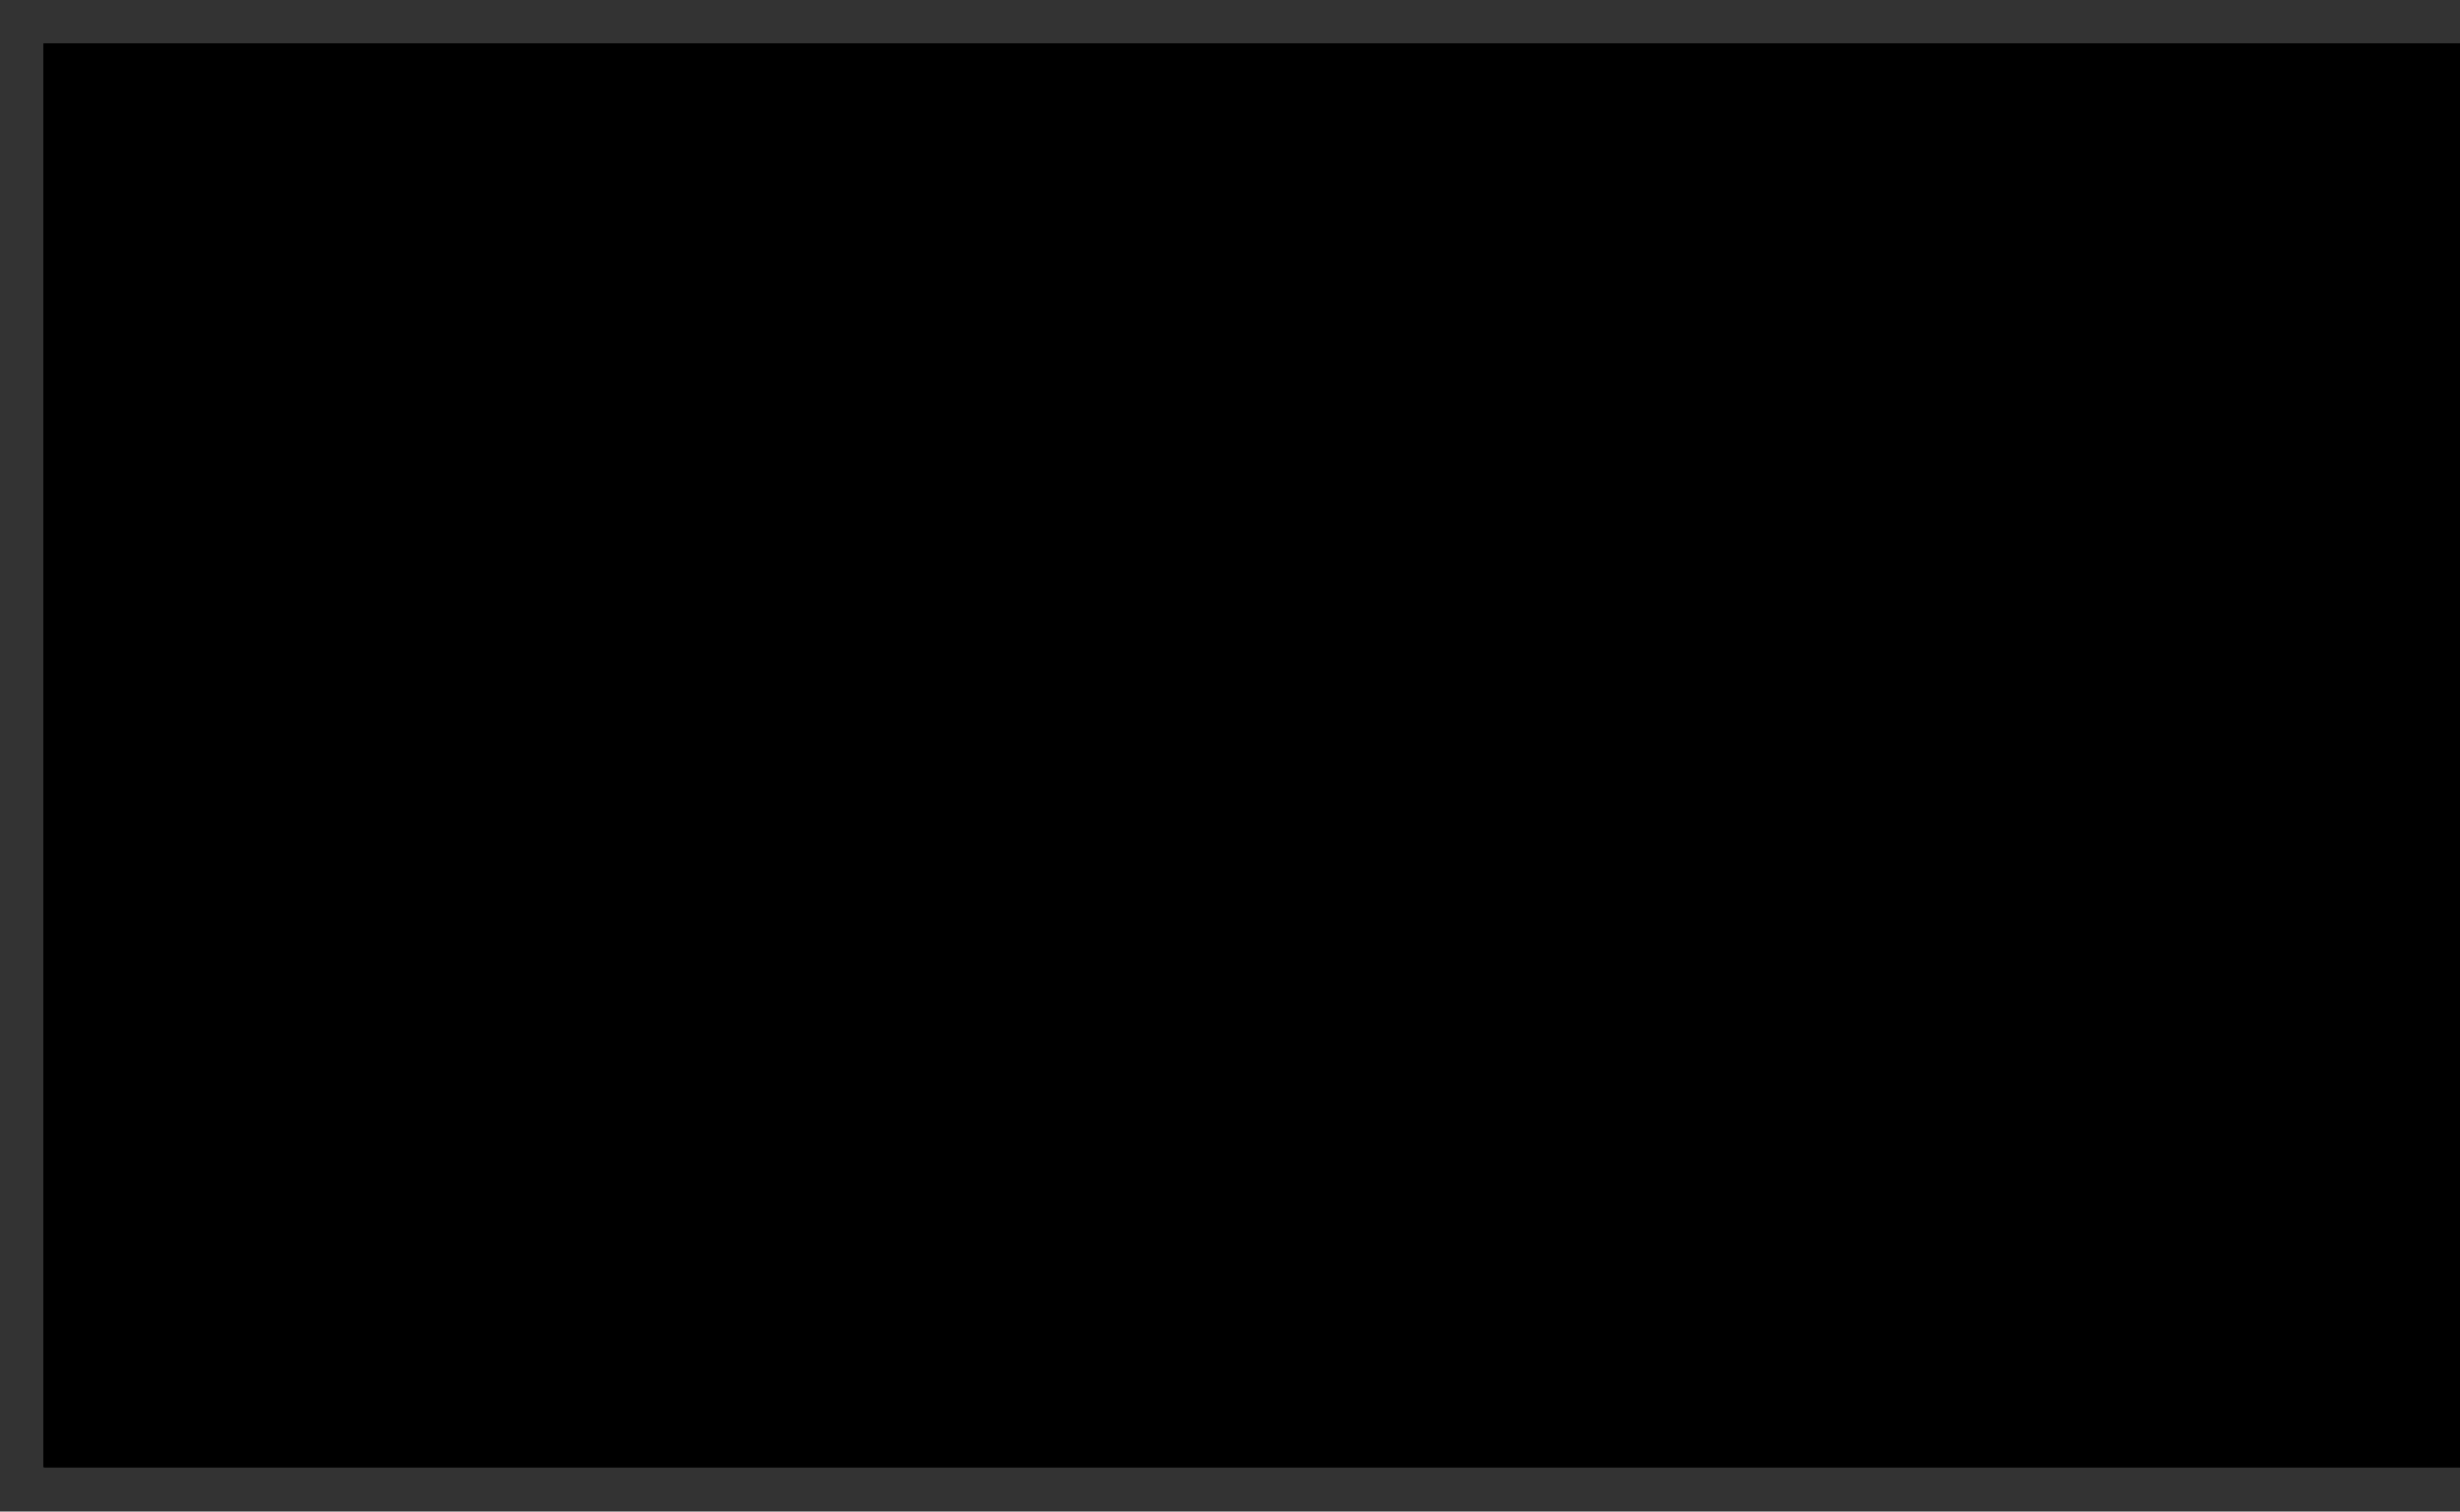<?xml version="1.0" encoding="UTF-8"?>
<!DOCTYPE svg PUBLIC '-//W3C//DTD SVG 1.0//EN'
          'http://www.w3.org/TR/2001/REC-SVG-20010904/DTD/svg10.dtd'>
<svg height="172.09" stroke="#000" stroke-linecap="square" stroke-miterlimit="10" width="280" xmlns="http://www.w3.org/2000/svg" xmlns:xlink="http://www.w3.org/1999/xlink"
><rect width="100%" height="100%" fill="#333333" stroke="none"/><defs
  ><clipPath id="a"
    ><path d="M5 5V167H280V5Z"
    /></clipPath
    ><clipPath clip-path="url(#a)" id="d"
    ><path d="M5 167H569V5H5Z"
    /></clipPath
    ><clipPath id="b"
    ><path d="M5 5V167H280V5Z"
    /></clipPath
    ><clipPath clip-path="url(#b)" id="c"
    ><path d="M5 167H569V5H5Z"
    /></clipPath
    ><clipPath clip-path="url(#c)" id="f"
    ><path d="M5 4.91H275V167.09H5Z"
    /></clipPath
  ></defs
  ><g
  ><defs
    ><radialGradient cx="0" cy="0" fx="0" fy="0" gradientTransform="scale(1152.876 411.186) rotate(-90 .018 .196)" gradientUnits="userSpaceOnUse" id="e" r=".5" spreadMethod="pad"
      ><stop offset="0%" stop-color="#fff"
        /><stop offset="49%" stop-color="#fff"
        /><stop offset="98%" stop-color="#668B9A"
        /><stop offset="100%" stop-color="#668B9A"
      /></radialGradient
    ></defs
    ><g fill="#fff" stroke="none"
    ><path clip-path="url(#d)" d="M5 167H275V5H5Z" fill-rule="evenodd"
      /><path d="M5 167V5H275V167Z" fill="url(#e)"
      /><path clip-path="url(#f)" d="M51.2 123.77h95.28v-.48H51.2Z" fill="#C6C8CA" fill-rule="evenodd"
      /><path clip-path="url(#f)" d="M51.2 91.61h95.28v-.48H51.2Z" fill="#C6C8CA" fill-rule="evenodd"
      /><path clip-path="url(#f)" d="M51.2 59.45h95.28v-.48H51.2Z" fill="#C6C8CA" fill-rule="evenodd"
      /><path clip-path="url(#f)" d="M256.7 9.13c20.91 37.15 27.16 90.51-14.06 103.56-5.73 1.84-11.63 2.82-18.98 2.09-12.82-1.27-14.84-4.55-20.03-5.34-1.69 9.15 3.13 17.43 9.07 22.35 16.93 14.02 54.51 10.59 70.46-14.75 17.4-27.64 3.89-67.94-14.33-93.15-2.86-3.37-8.66-12.92-13.07-16.43.4.49.53 1.17.93 1.66" fill="#8DCEA9" fill-rule="evenodd"
      /><path clip-path="url(#f)" d="M224.26 65.69c-8.33 8.81-19.21 21.26-12.61 34.08 5.56 10.8 56.26 15.13 58.91-37.8.34-6.87-.85-17.19-2.31-23.26-3.08-12.84-6.24-20.13-12.48-31.24-2.32 7.73-.4 16.58-7.95 29.96-6.15 10.9-15.09 19.32-23.55 28.27" fill="#090F10" fill-rule="evenodd"
      /><path clip-path="url(#f)" d="M289.43 55.78c12.84 30.56 10.91 67.77-19.99 86.03-14.79 8.74-27.91 11.23-49.05 7.44 1.95 4.35 12.74 9.84 18.15 11.8 19.17 6.93 39.55 3.25 55.15-8.56 9.64-7.29 16.51-18.12 19.06-30.01 3.75-17.52-.05-35.4-6.52-50.96-4.39-8.86-8.16-17.8-14.15-25.55-7.77-10.59-26.29-31-36.32-38.51 14.06 13.95 25.83 29.66 33.67 48.32" fill="#00A6B7" fill-rule="evenodd"
      /><path clip-path="url(#f)" d="M43.24 151h.48v-22.6h-.48Z" fill="#C6C8CA" fill-rule="evenodd"
      /><path clip-path="url(#f)" d="M45.88 123.34H43.72v-2.16h-.48v2.16H41.08v.48h2.16v2.16h.48v-2.16h2.16Z" fill="#233D4D" fill-rule="evenodd"
      /><path clip-path="url(#f)" d="M17.8 123.83H38.68v-.48H17.8Z" fill="#C6C8CA" fill-rule="evenodd"
      /><path clip-path="url(#f)" d="M43.24 118.78h.48V96.17h-.48Z" fill="#C6C8CA" fill-rule="evenodd"
      /><path clip-path="url(#f)" d="M45.88 91.12H43.72V88.96h-.48v2.16H41.08v.48h2.16v2.16h.48V91.61h2.16Z" fill="#233D4D" fill-rule="evenodd"
      /><path clip-path="url(#f)" d="M17.8 91.61H38.68v-.48H17.8Z" fill="#C6C8CA" fill-rule="evenodd"
      /><path clip-path="url(#f)" d="M43.24 86.56h.48V63.96h-.48Z" fill="#C6C8CA" fill-rule="evenodd"
      /><path clip-path="url(#f)" d="M45.88 58.91H43.72V56.74h-.48v2.16H41.08v.48h2.16v2.16h.48V59.39h2.16Z" fill="#233D4D" fill-rule="evenodd"
      /><path clip-path="url(#f)" d="M17.8 59.39H38.68v-.48H17.8Z" fill="#C6C8CA" fill-rule="evenodd"
      /><path clip-path="url(#f)" d="M43.24 54.34h.48V31.73h-.48Z" fill="#C6C8CA" fill-rule="evenodd"
      /><path clip-path="url(#f)" d="M28.36 135.13l-4.8 3.81v1.55l4.8-3.81 4.8 3.81v-1.55Zm-3.6 5.22v3.68h2.4v-2.45h2.4v2.45h2.4v-3.68l-3.6-2.76Z" fill="#233D4D" fill-rule="evenodd"
      /><path clip-path="url(#f)" d="M32.03 109.14H30.9c.09-.41.14-.84.16-1.28h1.28c-.03.44-.14.87-.31 1.28Zm-.9 1.34c-.34.34-.72.61-1.15.82.31-.41.57-.93.75-1.52h.96c-.16.25-.35.49-.56.7Zm-2.19.96c-.14.1-.29.17-.43.21v-1.88h1.55c-.11.3-.24.58-.39.83-.22.36-.47.65-.74.84Zm-.43-3.59h1.91c-.02.44-.08.87-.17 1.28H28.51Zm0-1.92h1.74c.1.41.15.84.17 1.28H28.51Zm0-2.52c.15.04.29.11.43.21.27.19.52.48.74.84.15.25.28.53.39.83l-1.55 0Zm2.62 1.17c.21.22.4.45.56.7h-.96c-.19-.59-.44-1.11-.75-1.52.43.2.81.48 1.15.82Zm1.21 2.63H31.06c-.02-.45-.07-.88-.16-1.28h1.13c.17.41.27.84.31 1.28Zm-4.47-1.93H26.31c.11-.3.24-.58.39-.83.22-.36.47-.65.74-.84.14-.1.29-.17.43-.21Zm0 1.93H25.95c.02-.44.08-.87.17-1.28h1.74Zm0 1.93H26.12c-.1-.41-.15-.84-.17-1.28h1.91Zm0 2.52c-.15-.04-.29-.11-.43-.21-.27-.19-.52-.48-.74-.84-.15-.25-.28-.53-.39-.83h1.55Zm-2.62-1.18c-.22-.22-.4-.45-.57-.7h.96c.19.59.44 1.11.75 1.52-.43-.2-.81-.48-1.15-.82Zm-1.21-2.63h1.28c.02.45.07.88.16 1.28H24.34c-.17-.41-.27-.84-.31-1.28Zm.31-1.92h1.13c-.09.41-.14.84-.16 1.28H24.04c.03-.44.14-.87.31-1.28Zm.9-1.35c.34-.34.72-.61 1.15-.82-.31.41-.57.93-.75 1.52h-.96c.16-.25.35-.49.57-.7Zm2.94-1.86c-2.65 0-4.8 2.16-4.8 4.81s2.15 4.81 4.8 4.81 4.8-2.15 4.8-4.81-2.15-4.81-4.8-4.81" fill="#233D4D" fill-rule="evenodd"
      /><path clip-path="url(#f)" d="M30.69 73.68v.24c0 .38.12.67.37.85s.63.28 1.14.28c.36 0 .61-.06.75-.18s.2-.34.2-.67v-.25c-.28.09-.57.13-.9.13-.56 0-1.08-.13-1.57-.4Zm-.98 1.62h-.63v-.45h.63Zm0 .77h-.63v-.45h.63Zm0 .77h-.63v-.45h.63ZM28.64 75.3h-.63v-.45h.63Zm0 .77h-.63v-.45h.63Zm0 .77h-.63v-.45h.63ZM27.56 75.3h-.63v-.45h.63Zm0 .77h-.63v-.45h.63Zm0 .77h-.63v-.45h.63Zm4.04-.37l-1.35-2.2V73.3H29.11V74H27.6V73.3H26.46v.98l-1.32 2.18c-.34.56-.51 1.1-.51 1.62v1.22h7.46V78.07c0-.33-.03-.6-.09-.81s-.19-.47-.39-.79ZM26.02 73.9v-.19c-.49.28-1 .42-1.52.42-.28 0-.59-.06-.94-.17v.23c0 .36.07.6.2.72s.39.19.77.19c.52 0 .9-.09 1.14-.28s.36-.49.36-.91Zm0-.5V73.3c0-.52.79-.77 2.37-.77 1.53 0 2.3.26 2.3.77v.11c.55.27 1.07.4 1.57.4.29 0 .59-.03.89-.1-.1-.6-.29-1.14-.56-1.61-.64-.25-1.31-.43-2.02-.55s-1.46-.18-2.24-.18c-.75 0-1.48.06-2.18.18s-1.38.31-2.02.55c-.28.51-.47 1.05-.57 1.61.3.12.6.17.91.17.51 0 1.03-.16 1.56-.48" fill="#233D4D" fill-rule="evenodd"
      /><path clip-path="url(#f)" d="M29.55 45.05c-.24-.04-.24-.7-.24-.7s.7-.7.85-1.64c.41 0 .66-1 .25-1.35.02-.37.53-2.9-2.04-2.9S26.3 41 26.31 41.37c-.41.35-.16 1.35.25 1.35.15.94.85 1.64.85 1.64s-.01.66-.24.7c-.76.12-3.61 1.4-3.61 2.79h9.6c0-1.4-2.85-2.67-3.61-2.79" fill="#233D4D" fill-rule="evenodd"
    /></g
  ></g
></svg
>
